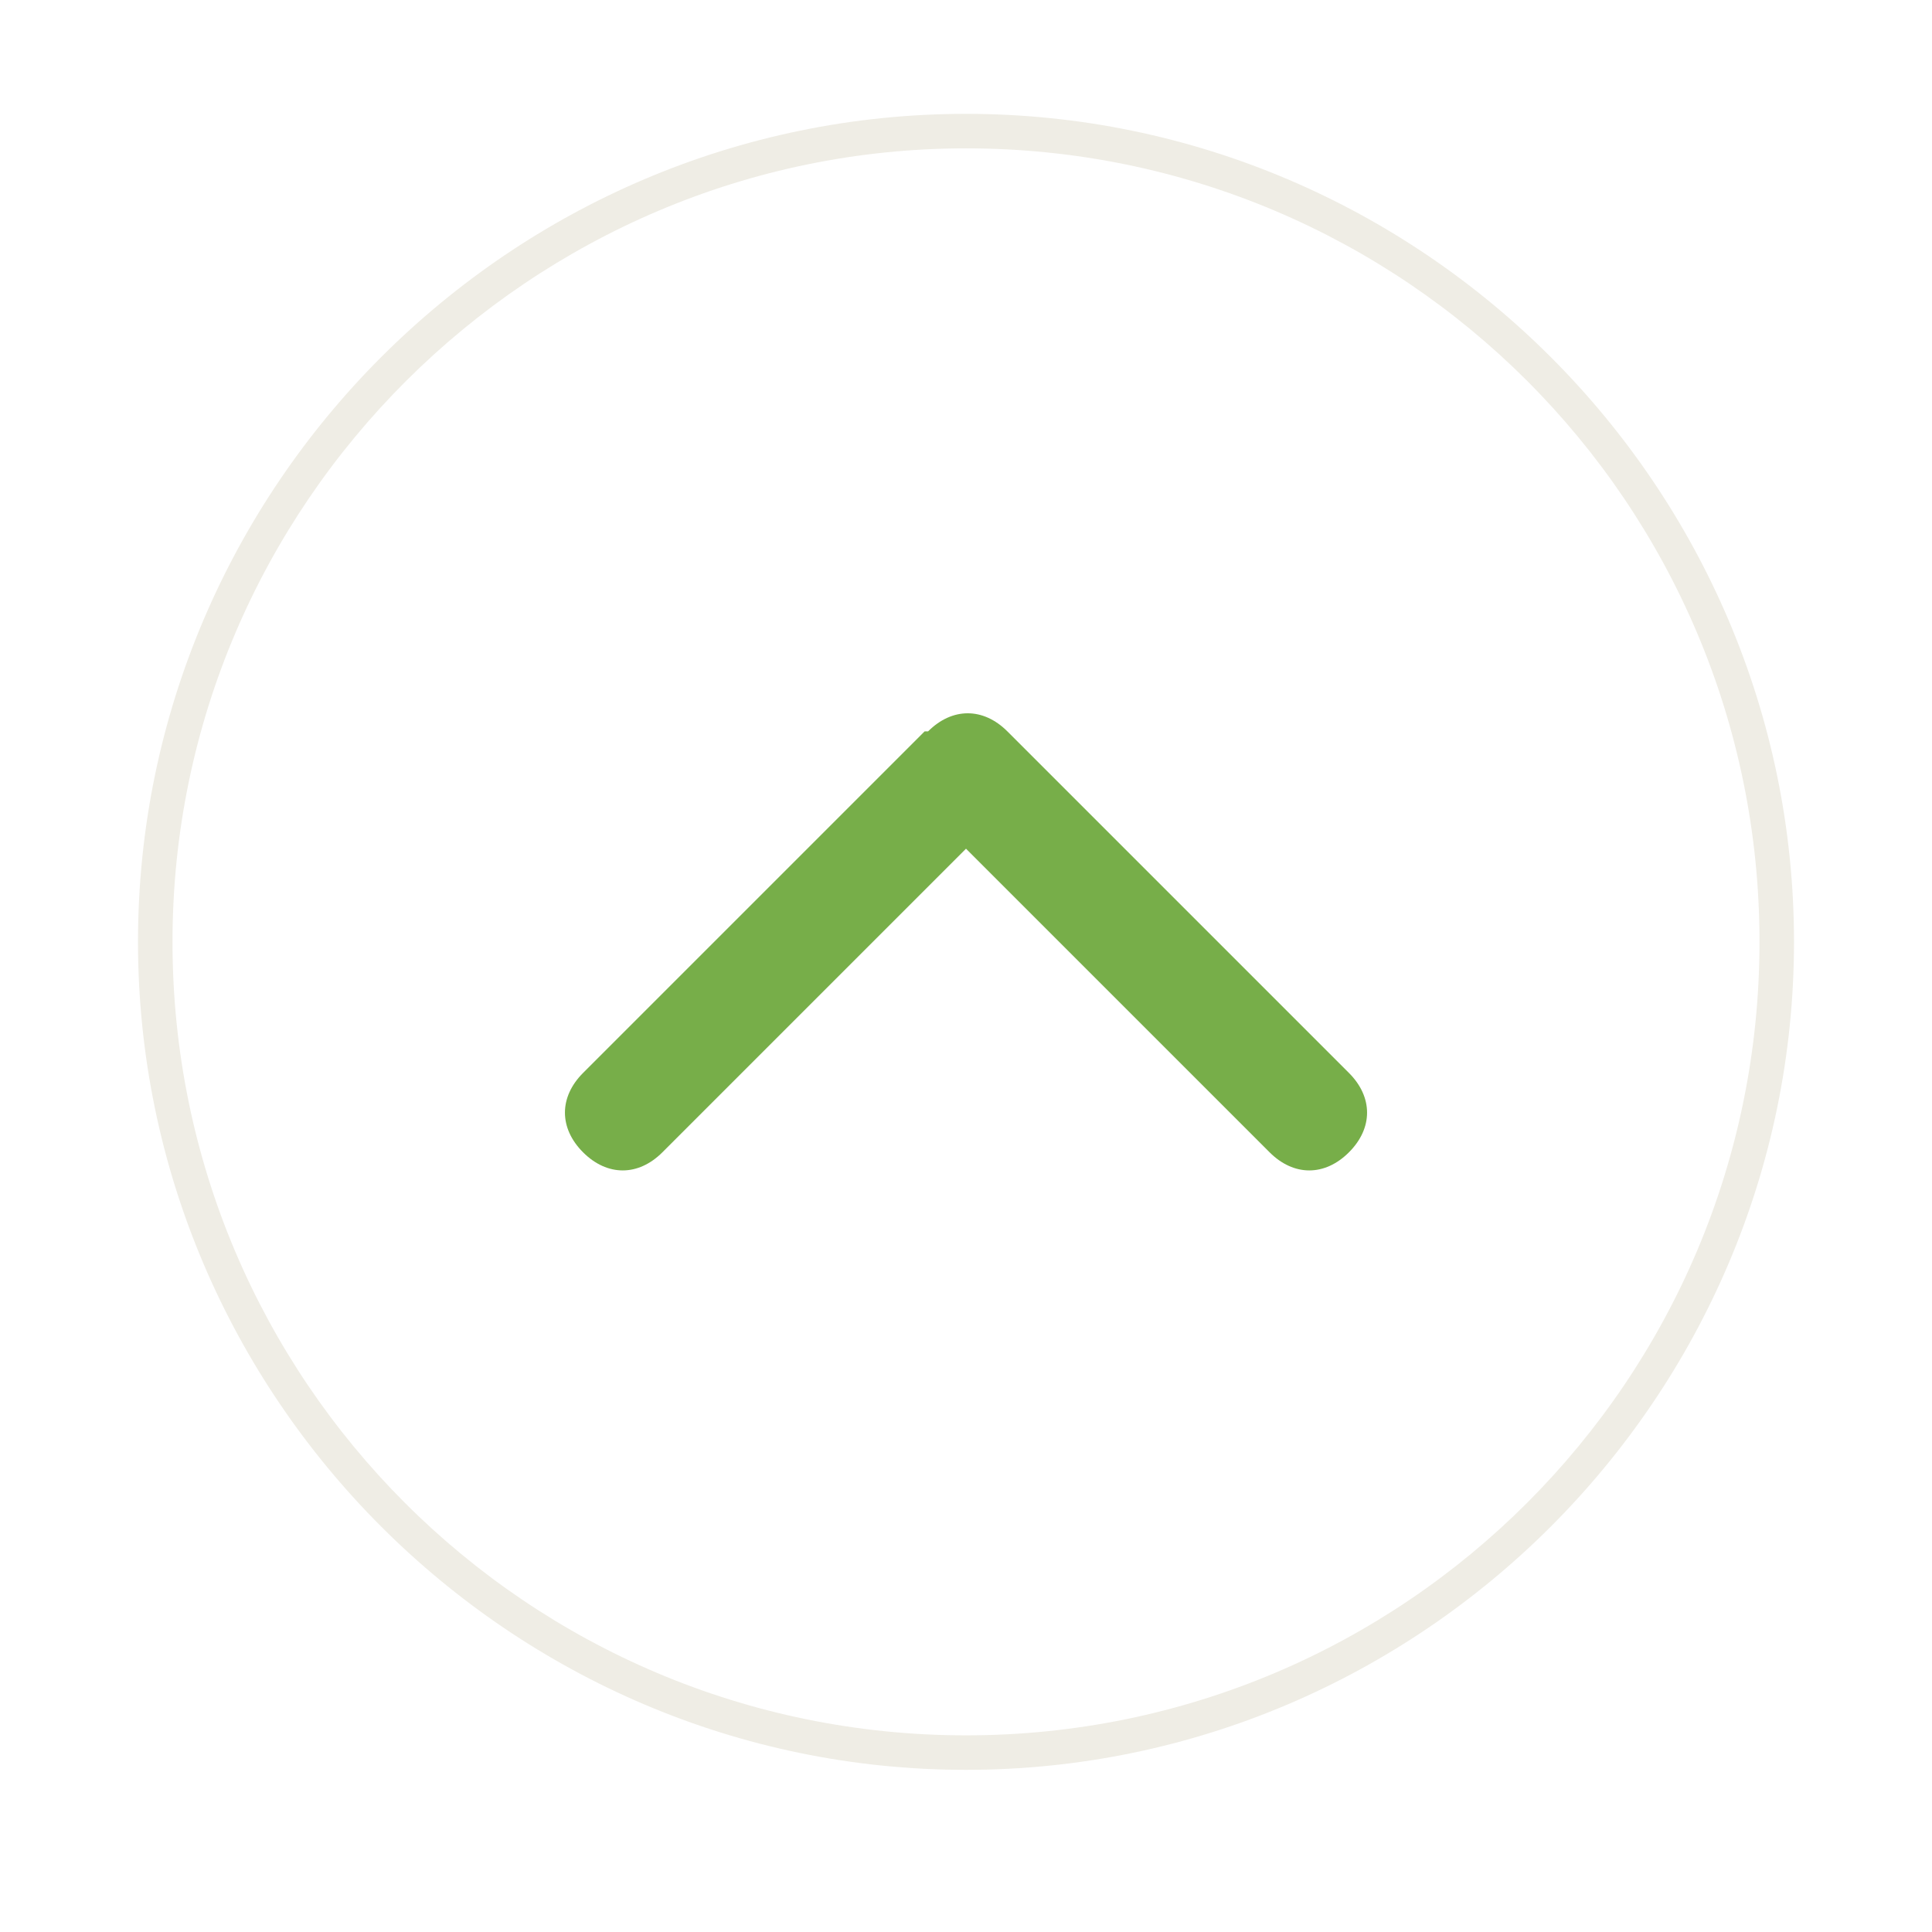 <svg xmlns="http://www.w3.org/2000/svg" xmlns:xlink="http://www.w3.org/1999/xlink" viewBox="0 0 56 56"><defs><filter id="drop-shadow-1" filterUnits="userSpaceOnUse"><feGaussianBlur stdDeviation="4"></feGaussianBlur></filter></defs><g><g id="Layer_1"><g><g><path d="M28,3.3h0c13.3,0,24,10.7,24,24h0c0,13.3-10.7,24-24,24h0c-13.3,0-24-10.7-24-24h0C4,14,14.8,3.3,28,3.3Z" fill="#fff" filter="url(#drop-shadow-1)"></path><path d="M28,51.3c-13.2,0-24-10.8-24-24S14.8,3.3,28,3.3s24,10.8,24,24-10.8,24-24,24ZM28,4.3C15.4,4.3,5,14.6,5,27.3s10.3,23,23,23,23-10.3,23-23S40.7,4.3,28,4.3Z" fill="#efede5"></path></g><g id="Layer_1-2" data-name="Layer_1"><path id="Vector" d="M26.9,21.2c.7-.7,1.6-.7,2.3,0l9.9,9.9c.7.7.7,1.6,0,2.3s-1.6.7-2.3,0l-8.8-8.8-8.8,8.8c-.7.7-1.6.7-2.3,0-.7-.7-.7-1.6,0-2.3l9.9-9.9h0Z" fill="#77ae49"></path></g></g></g></g></svg>